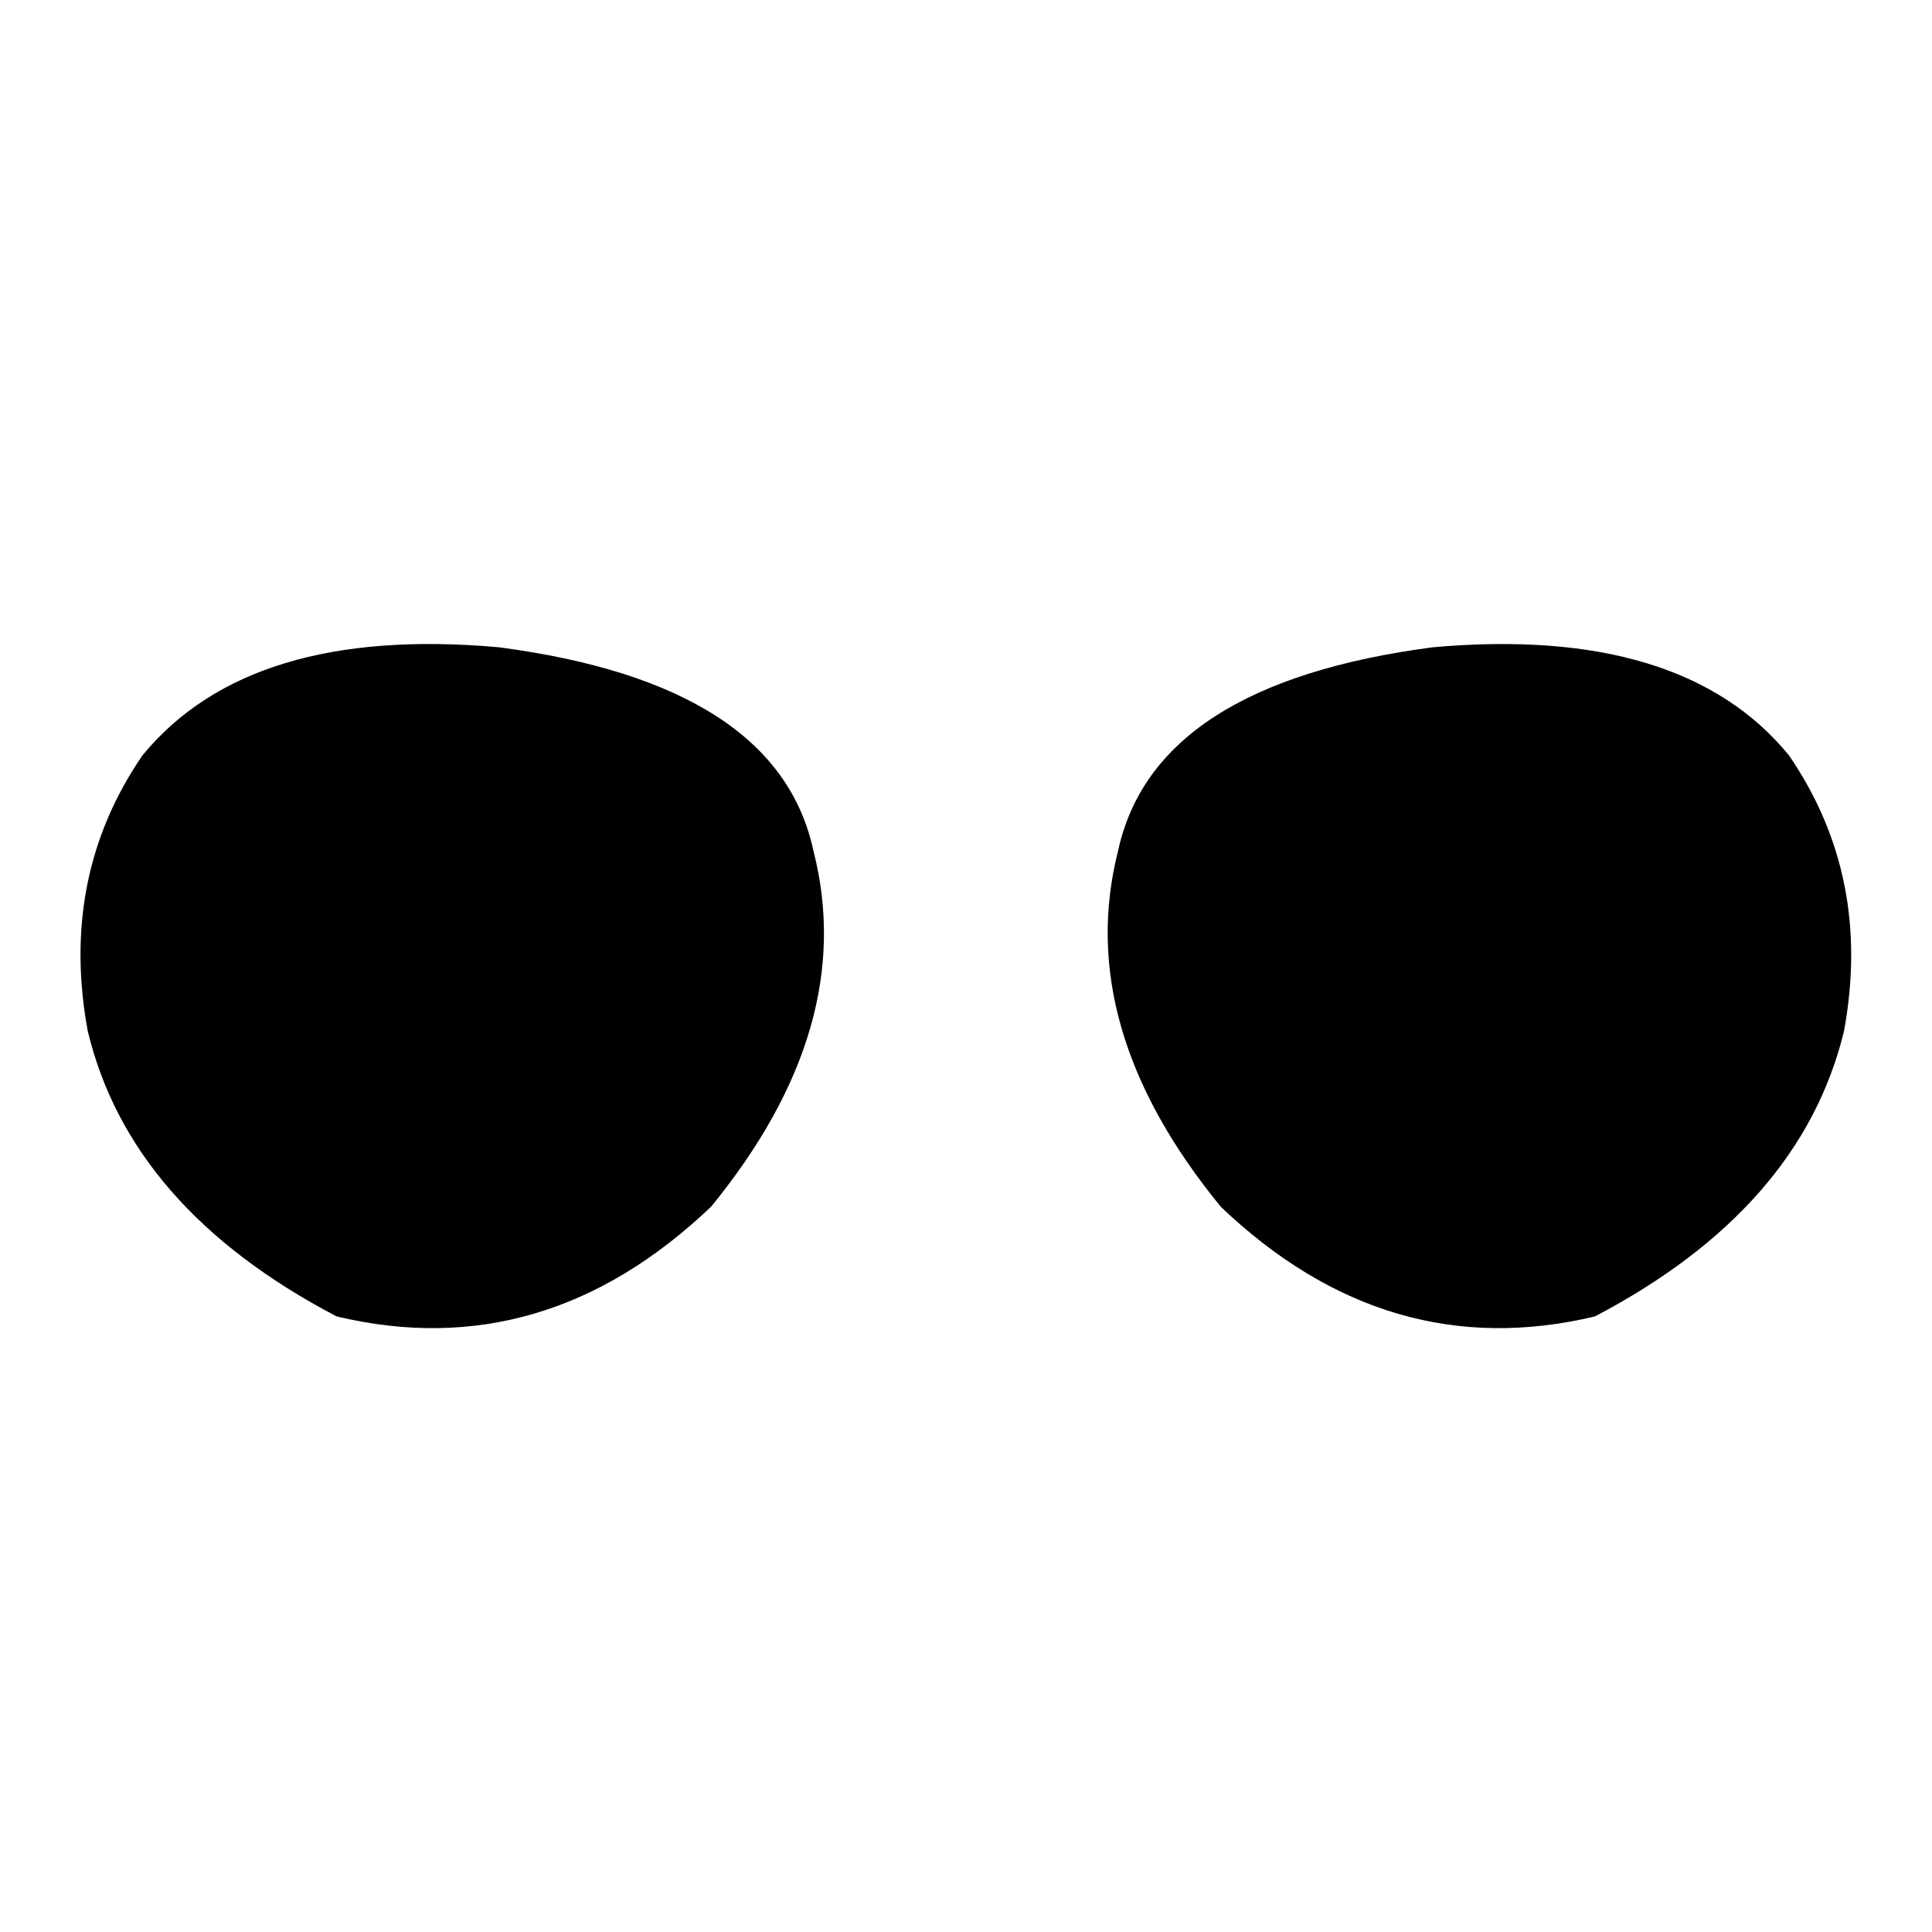 <svg xmlns="http://www.w3.org/2000/svg" width="24" height="24" viewBox="0 0 24 24">
    <g fill-rule="evenodd">
        <path d="M7.83 6.993c-1.38 1.314-2.932 1.77-4.649 1.36C1.473 7.458.443 6.278.09 4.808-.145 3.533.08 2.39.77 1.383 1.658.303 3.132-.143 5.192.04 7.5.342 8.808 1.185 9.105 2.57c.373 1.457-.053 2.93-1.274 4.423M21.907 4.808c-.356 1.47-1.388 2.65-3.094 3.545-1.717.41-3.266-.046-4.646-1.36-1.222-1.492-1.648-2.966-1.278-4.423.3-1.385 1.604-2.228 3.916-2.53 2.06-.182 3.533.263 4.418 1.343.69 1.008.919 2.15.684 3.425" transform="translate(1 8)"/>
    </g>
</svg>
